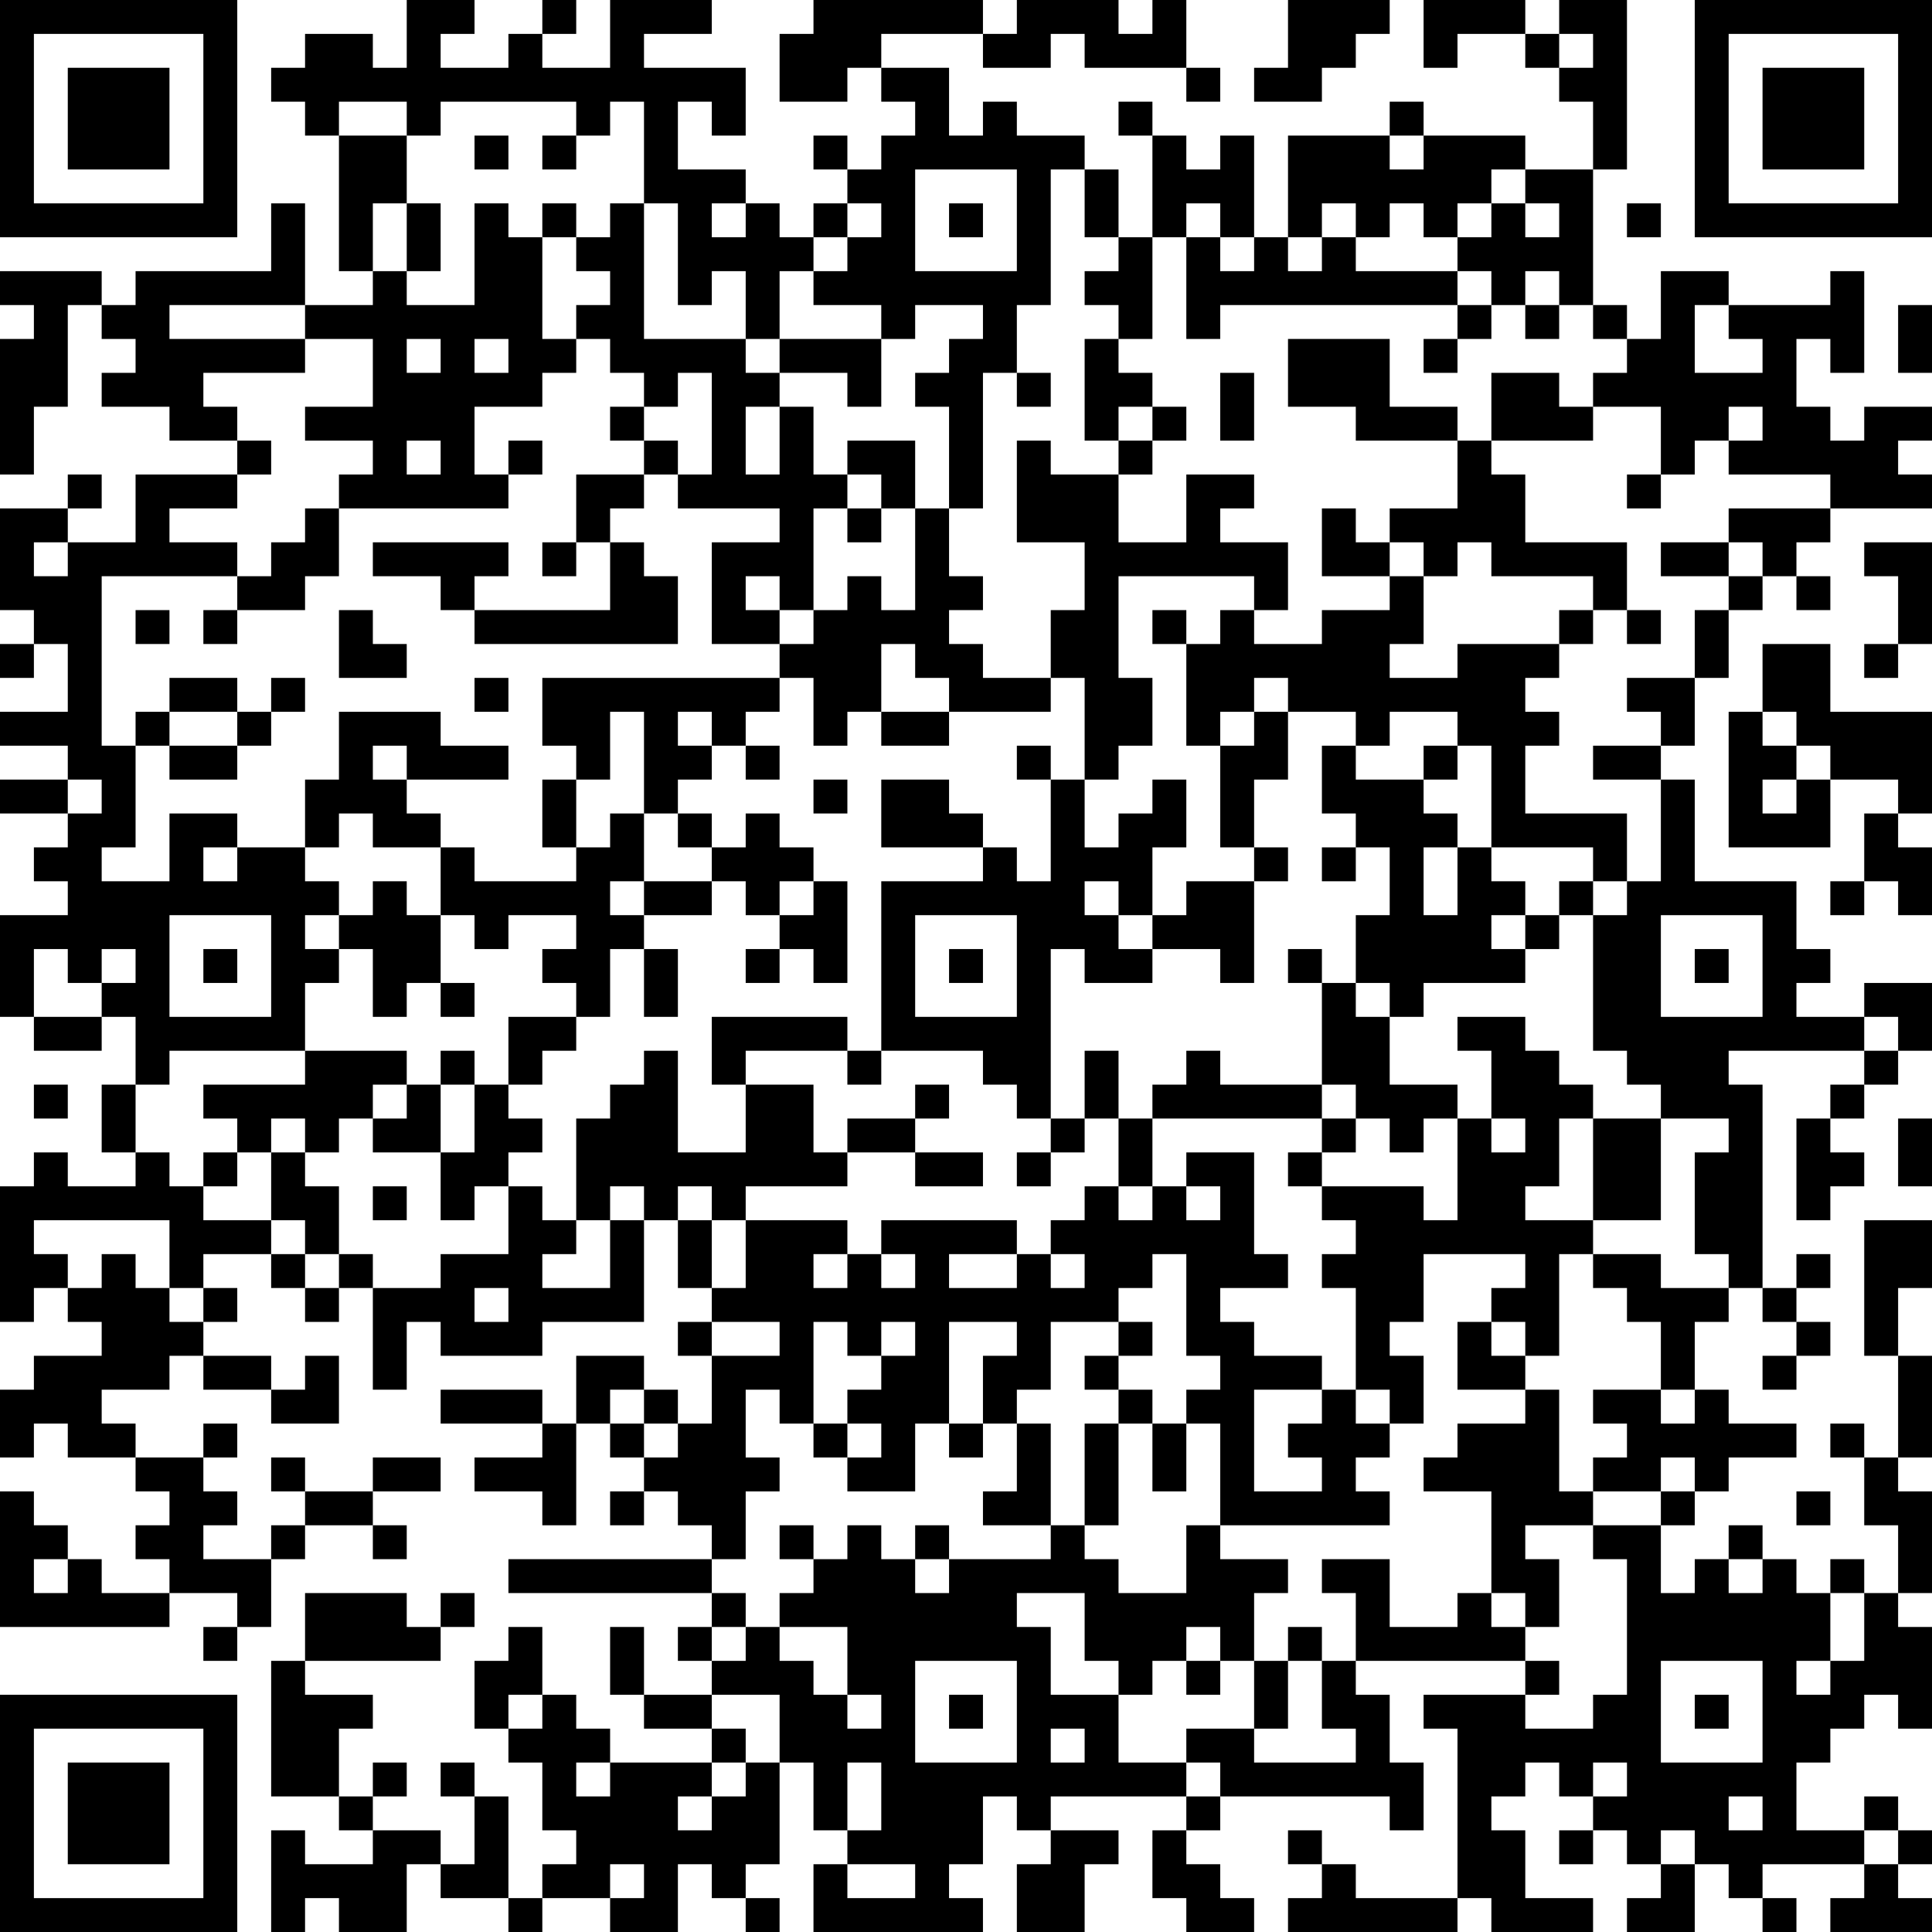 <?xml version="1.0" encoding="UTF-8"?>
<svg xmlns="http://www.w3.org/2000/svg" version="1.1" width="250" height="250" viewBox="0 0 250 250"><rect x="0" y="0" width="250" height="250" fill="#ffffff"/><g transform="scale(4.386)"><g transform="translate(0,0)"><path fill-rule="evenodd" d="M12 0L12 2L11 2L11 1L9 1L9 2L8 2L8 3L9 3L9 4L10 4L10 8L11 8L11 9L9 9L9 6L8 6L8 8L4 8L4 9L3 9L3 8L0 8L0 9L1 9L1 10L0 10L0 14L1 14L1 12L2 12L2 9L3 9L3 10L4 10L4 11L3 11L3 12L5 12L5 13L7 13L7 14L4 14L4 16L2 16L2 15L3 15L3 14L2 14L2 15L0 15L0 18L1 18L1 19L0 19L0 20L1 20L1 19L2 19L2 21L0 21L0 22L2 22L2 23L0 23L0 24L2 24L2 25L1 25L1 26L2 26L2 27L0 27L0 30L1 30L1 31L3 31L3 30L4 30L4 32L3 32L3 34L4 34L4 35L2 35L2 34L1 34L1 35L0 35L0 39L1 39L1 38L2 38L2 39L3 39L3 40L1 40L1 41L0 41L0 43L1 43L1 42L2 42L2 43L4 43L4 44L5 44L5 45L4 45L4 46L5 46L5 47L3 47L3 46L2 46L2 45L1 45L1 44L0 44L0 48L5 48L5 47L7 47L7 48L6 48L6 49L7 49L7 48L8 48L8 46L9 46L9 45L11 45L11 46L12 46L12 45L11 45L11 44L13 44L13 43L11 43L11 44L9 44L9 43L8 43L8 44L9 44L9 45L8 45L8 46L6 46L6 45L7 45L7 44L6 44L6 43L7 43L7 42L6 42L6 43L4 43L4 42L3 42L3 41L5 41L5 40L6 40L6 41L8 41L8 42L10 42L10 40L9 40L9 41L8 41L8 40L6 40L6 39L7 39L7 38L6 38L6 37L8 37L8 38L9 38L9 39L10 39L10 38L11 38L11 41L12 41L12 39L13 39L13 40L16 40L16 39L19 39L19 36L20 36L20 38L21 38L21 39L20 39L20 40L21 40L21 42L20 42L20 41L19 41L19 40L17 40L17 42L16 42L16 41L13 41L13 42L16 42L16 43L14 43L14 44L16 44L16 45L17 45L17 42L18 42L18 43L19 43L19 44L18 44L18 45L19 45L19 44L20 44L20 45L21 45L21 46L15 46L15 47L21 47L21 48L20 48L20 49L21 49L21 50L19 50L19 48L18 48L18 50L19 50L19 51L21 51L21 52L18 52L18 51L17 51L17 50L16 50L16 48L15 48L15 49L14 49L14 51L15 51L15 52L16 52L16 54L17 54L17 55L16 55L16 56L15 56L15 53L14 53L14 52L13 52L13 53L14 53L14 55L13 55L13 54L11 54L11 53L12 53L12 52L11 52L11 53L10 53L10 51L11 51L11 50L9 50L9 49L13 49L13 48L14 48L14 47L13 47L13 48L12 48L12 47L9 47L9 49L8 49L8 53L10 53L10 54L11 54L11 55L9 55L9 54L8 54L8 57L9 57L9 56L10 56L10 57L12 57L12 55L13 55L13 56L15 56L15 57L16 57L16 56L18 56L18 57L20 57L20 55L21 55L21 56L22 56L22 57L23 57L23 56L22 56L22 55L23 55L23 52L24 52L24 54L25 54L25 55L24 55L24 57L29 57L29 56L28 56L28 55L29 55L29 53L30 53L30 54L31 54L31 55L30 55L30 57L32 57L32 55L33 55L33 54L31 54L31 53L35 53L35 54L34 54L34 56L35 56L35 57L37 57L37 56L36 56L36 55L35 55L35 54L36 54L36 53L41 53L41 54L42 54L42 52L41 52L41 50L40 50L40 49L45 49L45 50L42 50L42 51L43 51L43 56L40 56L40 55L39 55L39 54L38 54L38 55L39 55L39 56L38 56L38 57L43 57L43 56L44 56L44 57L47 57L47 56L45 56L45 54L44 54L44 53L45 53L45 52L46 52L46 53L47 53L47 54L46 54L46 55L47 55L47 54L48 54L48 55L49 55L49 56L48 56L48 57L50 57L50 55L51 55L51 56L52 56L52 57L53 57L53 56L52 56L52 55L55 55L55 56L54 56L54 57L57 57L57 56L56 56L56 55L57 55L57 54L56 54L56 53L55 53L55 54L53 54L53 52L54 52L54 51L55 51L55 50L56 50L56 51L57 51L57 48L56 48L56 47L57 47L57 44L56 44L56 43L57 43L57 40L56 40L56 38L57 38L57 36L55 36L55 40L56 40L56 43L55 43L55 42L54 42L54 43L55 43L55 45L56 45L56 47L55 47L55 46L54 46L54 47L53 47L53 46L52 46L52 45L51 45L51 46L50 46L50 47L49 47L49 45L50 45L50 44L51 44L51 43L53 43L53 42L51 42L51 41L50 41L50 39L51 39L51 38L52 38L52 39L53 39L53 40L52 40L52 41L53 41L53 40L54 40L54 39L53 39L53 38L54 38L54 37L53 37L53 38L52 38L52 32L51 32L51 31L55 31L55 32L54 32L54 33L53 33L53 36L54 36L54 35L55 35L55 34L54 34L54 33L55 33L55 32L56 32L56 31L57 31L57 29L55 29L55 30L53 30L53 29L54 29L54 28L53 28L53 26L50 26L50 23L49 23L49 22L50 22L50 20L51 20L51 18L52 18L52 17L53 17L53 18L54 18L54 17L53 17L53 16L54 16L54 15L57 15L57 14L56 14L56 13L57 13L57 12L55 12L55 13L54 13L54 12L53 12L53 10L54 10L54 11L55 11L55 8L54 8L54 9L51 9L51 8L49 8L49 10L48 10L48 9L47 9L47 5L48 5L48 0L46 0L46 1L45 1L45 0L42 0L42 2L43 2L43 1L45 1L45 2L46 2L46 3L47 3L47 5L45 5L45 4L42 4L42 3L41 3L41 4L38 4L38 7L37 7L37 4L36 4L36 5L35 5L35 4L34 4L34 3L33 3L33 4L34 4L34 7L33 7L33 5L32 5L32 4L30 4L30 3L29 3L29 4L28 4L28 2L26 2L26 1L29 1L29 2L31 2L31 1L32 1L32 2L35 2L35 3L36 3L36 2L35 2L35 0L34 0L34 1L33 1L33 0L30 0L30 1L29 1L29 0L24 0L24 1L23 1L23 3L25 3L25 2L26 2L26 3L27 3L27 4L26 4L26 5L25 5L25 4L24 4L24 5L25 5L25 6L24 6L24 7L23 7L23 6L22 6L22 5L20 5L20 3L21 3L21 4L22 4L22 2L19 2L19 1L21 1L21 0L18 0L18 2L16 2L16 1L17 1L17 0L16 0L16 1L15 1L15 2L13 2L13 1L14 1L14 0ZM38 0L38 2L37 2L37 3L39 3L39 2L40 2L40 1L41 1L41 0ZM46 1L46 2L47 2L47 1ZM10 3L10 4L12 4L12 6L11 6L11 8L12 8L12 9L14 9L14 6L15 6L15 7L16 7L16 10L17 10L17 11L16 11L16 12L14 12L14 14L15 14L15 15L10 15L10 14L11 14L11 13L9 13L9 12L11 12L11 10L9 10L9 9L5 9L5 10L9 10L9 11L6 11L6 12L7 12L7 13L8 13L8 14L7 14L7 15L5 15L5 16L7 16L7 17L3 17L3 22L4 22L4 25L3 25L3 26L5 26L5 24L7 24L7 25L6 25L6 26L7 26L7 25L9 25L9 26L10 26L10 27L9 27L9 28L10 28L10 29L9 29L9 31L5 31L5 32L4 32L4 34L5 34L5 35L6 35L6 36L8 36L8 37L9 37L9 38L10 38L10 37L11 37L11 38L13 38L13 37L15 37L15 35L16 35L16 36L17 36L17 37L16 37L16 38L18 38L18 36L19 36L19 35L18 35L18 36L17 36L17 33L18 33L18 32L19 32L19 31L20 31L20 34L22 34L22 32L24 32L24 34L25 34L25 35L22 35L22 36L21 36L21 35L20 35L20 36L21 36L21 38L22 38L22 36L25 36L25 37L24 37L24 38L25 38L25 37L26 37L26 38L27 38L27 37L26 37L26 36L30 36L30 37L28 37L28 38L30 38L30 37L31 37L31 38L32 38L32 37L31 37L31 36L32 36L32 35L33 35L33 36L34 36L34 35L35 35L35 36L36 36L36 35L35 35L35 34L37 34L37 37L38 37L38 38L36 38L36 39L37 39L37 40L39 40L39 41L37 41L37 44L39 44L39 43L38 43L38 42L39 42L39 41L40 41L40 42L41 42L41 43L40 43L40 44L41 44L41 45L36 45L36 42L35 42L35 41L36 41L36 40L35 40L35 37L34 37L34 38L33 38L33 39L31 39L31 41L30 41L30 42L29 42L29 40L30 40L30 39L28 39L28 42L27 42L27 44L25 44L25 43L26 43L26 42L25 42L25 41L26 41L26 40L27 40L27 39L26 39L26 40L25 40L25 39L24 39L24 42L23 42L23 41L22 41L22 43L23 43L23 44L22 44L22 46L21 46L21 47L22 47L22 48L21 48L21 49L22 49L22 48L23 48L23 49L24 49L24 50L25 50L25 51L26 51L26 50L25 50L25 48L23 48L23 47L24 47L24 46L25 46L25 45L26 45L26 46L27 46L27 47L28 47L28 46L31 46L31 45L32 45L32 46L33 46L33 47L35 47L35 45L36 45L36 46L38 46L38 47L37 47L37 49L36 49L36 48L35 48L35 49L34 49L34 50L33 50L33 49L32 49L32 47L30 47L30 48L31 48L31 50L33 50L33 52L35 52L35 53L36 53L36 52L35 52L35 51L37 51L37 52L40 52L40 51L39 51L39 49L40 49L40 47L39 47L39 46L41 46L41 48L43 48L43 47L44 47L44 48L45 48L45 49L46 49L46 50L45 50L45 51L47 51L47 50L48 50L48 46L47 46L47 45L49 45L49 44L50 44L50 43L49 43L49 44L47 44L47 43L48 43L48 42L47 42L47 41L49 41L49 42L50 42L50 41L49 41L49 39L48 39L48 38L47 38L47 37L49 37L49 38L51 38L51 37L50 37L50 34L51 34L51 33L49 33L49 32L48 32L48 31L47 31L47 27L48 27L48 26L49 26L49 23L47 23L47 22L49 22L49 21L48 21L48 20L50 20L50 18L51 18L51 17L52 17L52 16L51 16L51 15L54 15L54 14L51 14L51 13L52 13L52 12L51 12L51 13L50 13L50 14L49 14L49 12L47 12L47 11L48 11L48 10L47 10L47 9L46 9L46 8L45 8L45 9L44 9L44 8L43 8L43 7L44 7L44 6L45 6L45 7L46 7L46 6L45 6L45 5L44 5L44 6L43 6L43 7L42 7L42 6L41 6L41 7L40 7L40 6L39 6L39 7L38 7L38 8L39 8L39 7L40 7L40 8L43 8L43 9L36 9L36 10L35 10L35 7L36 7L36 8L37 8L37 7L36 7L36 6L35 6L35 7L34 7L34 10L33 10L33 9L32 9L32 8L33 8L33 7L32 7L32 5L31 5L31 9L30 9L30 11L29 11L29 15L28 15L28 12L27 12L27 11L28 11L28 10L29 10L29 9L27 9L27 10L26 10L26 9L24 9L24 8L25 8L25 7L26 7L26 6L25 6L25 7L24 7L24 8L23 8L23 10L22 10L22 8L21 8L21 9L20 9L20 6L19 6L19 3L18 3L18 4L17 4L17 3L13 3L13 4L12 4L12 3ZM14 4L14 5L15 5L15 4ZM16 4L16 5L17 5L17 4ZM41 4L41 5L42 5L42 4ZM27 5L27 8L30 8L30 5ZM12 6L12 8L13 8L13 6ZM16 6L16 7L17 7L17 8L18 8L18 9L17 9L17 10L18 10L18 11L19 11L19 12L18 12L18 13L19 13L19 14L17 14L17 16L16 16L16 17L17 17L17 16L18 16L18 18L14 18L14 17L15 17L15 16L11 16L11 17L13 17L13 18L14 18L14 19L20 19L20 17L19 17L19 16L18 16L18 15L19 15L19 14L20 14L20 15L23 15L23 16L21 16L21 19L23 19L23 20L16 20L16 22L17 22L17 23L16 23L16 25L17 25L17 26L14 26L14 25L13 25L13 24L12 24L12 23L15 23L15 22L13 22L13 21L10 21L10 23L9 23L9 25L10 25L10 24L11 24L11 25L13 25L13 27L12 27L12 26L11 26L11 27L10 27L10 28L11 28L11 30L12 30L12 29L13 29L13 30L14 30L14 29L13 29L13 27L14 27L14 28L15 28L15 27L17 27L17 28L16 28L16 29L17 29L17 30L15 30L15 32L14 32L14 31L13 31L13 32L12 32L12 31L9 31L9 32L6 32L6 33L7 33L7 34L6 34L6 35L7 35L7 34L8 34L8 36L9 36L9 37L10 37L10 35L9 35L9 34L10 34L10 33L11 33L11 34L13 34L13 36L14 36L14 35L15 35L15 34L16 34L16 33L15 33L15 32L16 32L16 31L17 31L17 30L18 30L18 28L19 28L19 30L20 30L20 28L19 28L19 27L21 27L21 26L22 26L22 27L23 27L23 28L22 28L22 29L23 29L23 28L24 28L24 29L25 29L25 26L24 26L24 25L23 25L23 24L22 24L22 25L21 25L21 24L20 24L20 23L21 23L21 22L22 22L22 23L23 23L23 22L22 22L22 21L23 21L23 20L24 20L24 22L25 22L25 21L26 21L26 22L28 22L28 21L31 21L31 20L32 20L32 23L31 23L31 22L30 22L30 23L31 23L31 26L30 26L30 25L29 25L29 24L28 24L28 23L26 23L26 25L29 25L29 26L26 26L26 31L25 31L25 30L21 30L21 32L22 32L22 31L25 31L25 32L26 32L26 31L29 31L29 32L30 32L30 33L31 33L31 34L30 34L30 35L31 35L31 34L32 34L32 33L33 33L33 35L34 35L34 33L39 33L39 34L38 34L38 35L39 35L39 36L40 36L40 37L39 37L39 38L40 38L40 41L41 41L41 42L42 42L42 40L41 40L41 39L42 39L42 37L45 37L45 38L44 38L44 39L43 39L43 41L45 41L45 42L43 42L43 43L42 43L42 44L44 44L44 47L45 47L45 48L46 48L46 46L45 46L45 45L47 45L47 44L46 44L46 41L45 41L45 40L46 40L46 37L47 37L47 36L49 36L49 33L47 33L47 32L46 32L46 31L45 31L45 30L43 30L43 31L44 31L44 33L43 33L43 32L41 32L41 30L42 30L42 29L45 29L45 28L46 28L46 27L47 27L47 26L48 26L48 24L45 24L45 22L46 22L46 21L45 21L45 20L46 20L46 19L47 19L47 18L48 18L48 19L49 19L49 18L48 18L48 16L45 16L45 14L44 14L44 13L47 13L47 12L46 12L46 11L44 11L44 13L43 13L43 12L41 12L41 10L38 10L38 12L40 12L40 13L43 13L43 15L41 15L41 16L40 16L40 15L39 15L39 17L41 17L41 18L39 18L39 19L37 19L37 18L38 18L38 16L36 16L36 15L37 15L37 14L35 14L35 16L33 16L33 14L34 14L34 13L35 13L35 12L34 12L34 11L33 11L33 10L32 10L32 13L33 13L33 14L31 14L31 13L30 13L30 16L32 16L32 18L31 18L31 20L29 20L29 19L28 19L28 18L29 18L29 17L28 17L28 15L27 15L27 13L25 13L25 14L24 14L24 12L23 12L23 11L25 11L25 12L26 12L26 10L23 10L23 11L22 11L22 10L19 10L19 6L18 6L18 7L17 7L17 6ZM21 6L21 7L22 7L22 6ZM28 6L28 7L29 7L29 6ZM48 6L48 7L49 7L49 6ZM43 9L43 10L42 10L42 11L43 11L43 10L44 10L44 9ZM45 9L45 10L46 10L46 9ZM50 9L50 11L52 11L52 10L51 10L51 9ZM56 9L56 11L57 11L57 9ZM12 10L12 11L13 11L13 10ZM14 10L14 11L15 11L15 10ZM20 11L20 12L19 12L19 13L20 13L20 14L21 14L21 11ZM30 11L30 12L31 12L31 11ZM36 11L36 13L37 13L37 11ZM22 12L22 14L23 14L23 12ZM33 12L33 13L34 13L34 12ZM12 13L12 14L13 14L13 13ZM15 13L15 14L16 14L16 13ZM25 14L25 15L24 15L24 18L23 18L23 17L22 17L22 18L23 18L23 19L24 19L24 18L25 18L25 17L26 17L26 18L27 18L27 15L26 15L26 14ZM48 14L48 15L49 15L49 14ZM9 15L9 16L8 16L8 17L7 17L7 18L6 18L6 19L7 19L7 18L9 18L9 17L10 17L10 15ZM25 15L25 16L26 16L26 15ZM1 16L1 17L2 17L2 16ZM41 16L41 17L42 17L42 19L41 19L41 20L43 20L43 19L46 19L46 18L47 18L47 17L44 17L44 16L43 16L43 17L42 17L42 16ZM49 16L49 17L51 17L51 16ZM55 16L55 17L56 17L56 19L55 19L55 20L56 20L56 19L57 19L57 16ZM33 17L33 20L34 20L34 22L33 22L33 23L32 23L32 25L33 25L33 24L34 24L34 23L35 23L35 25L34 25L34 27L33 27L33 26L32 26L32 27L33 27L33 28L34 28L34 29L32 29L32 28L31 28L31 33L32 33L32 31L33 31L33 33L34 33L34 32L35 32L35 31L36 31L36 32L39 32L39 33L40 33L40 34L39 34L39 35L42 35L42 36L43 36L43 33L42 33L42 34L41 34L41 33L40 33L40 32L39 32L39 29L40 29L40 30L41 30L41 29L40 29L40 27L41 27L41 25L40 25L40 24L39 24L39 22L40 22L40 23L42 23L42 24L43 24L43 25L42 25L42 27L43 27L43 25L44 25L44 26L45 26L45 27L44 27L44 28L45 28L45 27L46 27L46 26L47 26L47 25L44 25L44 22L43 22L43 21L41 21L41 22L40 22L40 21L38 21L38 20L37 20L37 21L36 21L36 22L35 22L35 19L36 19L36 18L37 18L37 17ZM4 18L4 19L5 19L5 18ZM10 18L10 20L12 20L12 19L11 19L11 18ZM34 18L34 19L35 19L35 18ZM26 19L26 21L28 21L28 20L27 20L27 19ZM52 19L52 21L51 21L51 25L54 25L54 23L56 23L56 24L55 24L55 26L54 26L54 27L55 27L55 26L56 26L56 27L57 27L57 25L56 25L56 24L57 24L57 21L54 21L54 19ZM5 20L5 21L4 21L4 22L5 22L5 23L7 23L7 22L8 22L8 21L9 21L9 20L8 20L8 21L7 21L7 20ZM14 20L14 21L15 21L15 20ZM5 21L5 22L7 22L7 21ZM18 21L18 23L17 23L17 25L18 25L18 24L19 24L19 26L18 26L18 27L19 27L19 26L21 26L21 25L20 25L20 24L19 24L19 21ZM20 21L20 22L21 22L21 21ZM37 21L37 22L36 22L36 25L37 25L37 26L35 26L35 27L34 27L34 28L36 28L36 29L37 29L37 26L38 26L38 25L37 25L37 23L38 23L38 21ZM52 21L52 22L53 22L53 23L52 23L52 24L53 24L53 23L54 23L54 22L53 22L53 21ZM11 22L11 23L12 23L12 22ZM42 22L42 23L43 23L43 22ZM2 23L2 24L3 24L3 23ZM24 23L24 24L25 24L25 23ZM39 25L39 26L40 26L40 25ZM23 26L23 27L24 27L24 26ZM5 27L5 30L8 30L8 27ZM27 27L27 30L30 30L30 27ZM49 27L49 30L52 30L52 27ZM1 28L1 30L3 30L3 29L4 29L4 28L3 28L3 29L2 29L2 28ZM6 28L6 29L7 29L7 28ZM28 28L28 29L29 29L29 28ZM38 28L38 29L39 29L39 28ZM50 28L50 29L51 29L51 28ZM55 30L55 31L56 31L56 30ZM1 32L1 33L2 33L2 32ZM11 32L11 33L12 33L12 32ZM13 32L13 34L14 34L14 32ZM27 32L27 33L25 33L25 34L27 34L27 35L29 35L29 34L27 34L27 33L28 33L28 32ZM8 33L8 34L9 34L9 33ZM44 33L44 34L45 34L45 33ZM46 33L46 35L45 35L45 36L47 36L47 33ZM56 33L56 35L57 35L57 33ZM11 35L11 36L12 36L12 35ZM1 36L1 37L2 37L2 38L3 38L3 37L4 37L4 38L5 38L5 39L6 39L6 38L5 38L5 36ZM14 38L14 39L15 39L15 38ZM21 39L21 40L23 40L23 39ZM33 39L33 40L32 40L32 41L33 41L33 42L32 42L32 45L33 45L33 42L34 42L34 44L35 44L35 42L34 42L34 41L33 41L33 40L34 40L34 39ZM44 39L44 40L45 40L45 39ZM18 41L18 42L19 42L19 43L20 43L20 42L19 42L19 41ZM24 42L24 43L25 43L25 42ZM28 42L28 43L29 43L29 42ZM30 42L30 44L29 44L29 45L31 45L31 42ZM53 44L53 45L54 45L54 44ZM23 45L23 46L24 46L24 45ZM27 45L27 46L28 46L28 45ZM1 46L1 47L2 47L2 46ZM51 46L51 47L52 47L52 46ZM54 47L54 49L53 49L53 50L54 50L54 49L55 49L55 47ZM38 48L38 49L37 49L37 51L38 51L38 49L39 49L39 48ZM27 49L27 52L30 52L30 49ZM35 49L35 50L36 50L36 49ZM49 49L49 52L52 52L52 49ZM15 50L15 51L16 51L16 50ZM21 50L21 51L22 51L22 52L21 52L21 53L20 53L20 54L21 54L21 53L22 53L22 52L23 52L23 50ZM28 50L28 51L29 51L29 50ZM50 50L50 51L51 51L51 50ZM31 51L31 52L32 52L32 51ZM17 52L17 53L18 53L18 52ZM25 52L25 54L26 54L26 52ZM47 52L47 53L48 53L48 52ZM51 53L51 54L52 54L52 53ZM49 54L49 55L50 55L50 54ZM55 54L55 55L56 55L56 54ZM18 55L18 56L19 56L19 55ZM25 55L25 56L27 56L27 55ZM0 0L0 7L7 7L7 0ZM1 1L1 6L6 6L6 1ZM2 2L2 5L5 5L5 2ZM50 0L50 7L57 7L57 0ZM51 1L51 6L56 6L56 1ZM52 2L52 5L55 5L55 2ZM0 50L0 57L7 57L7 50ZM1 51L1 56L6 56L6 51ZM2 52L2 55L5 55L5 52Z" fill="#000000"/></g></g></svg>
